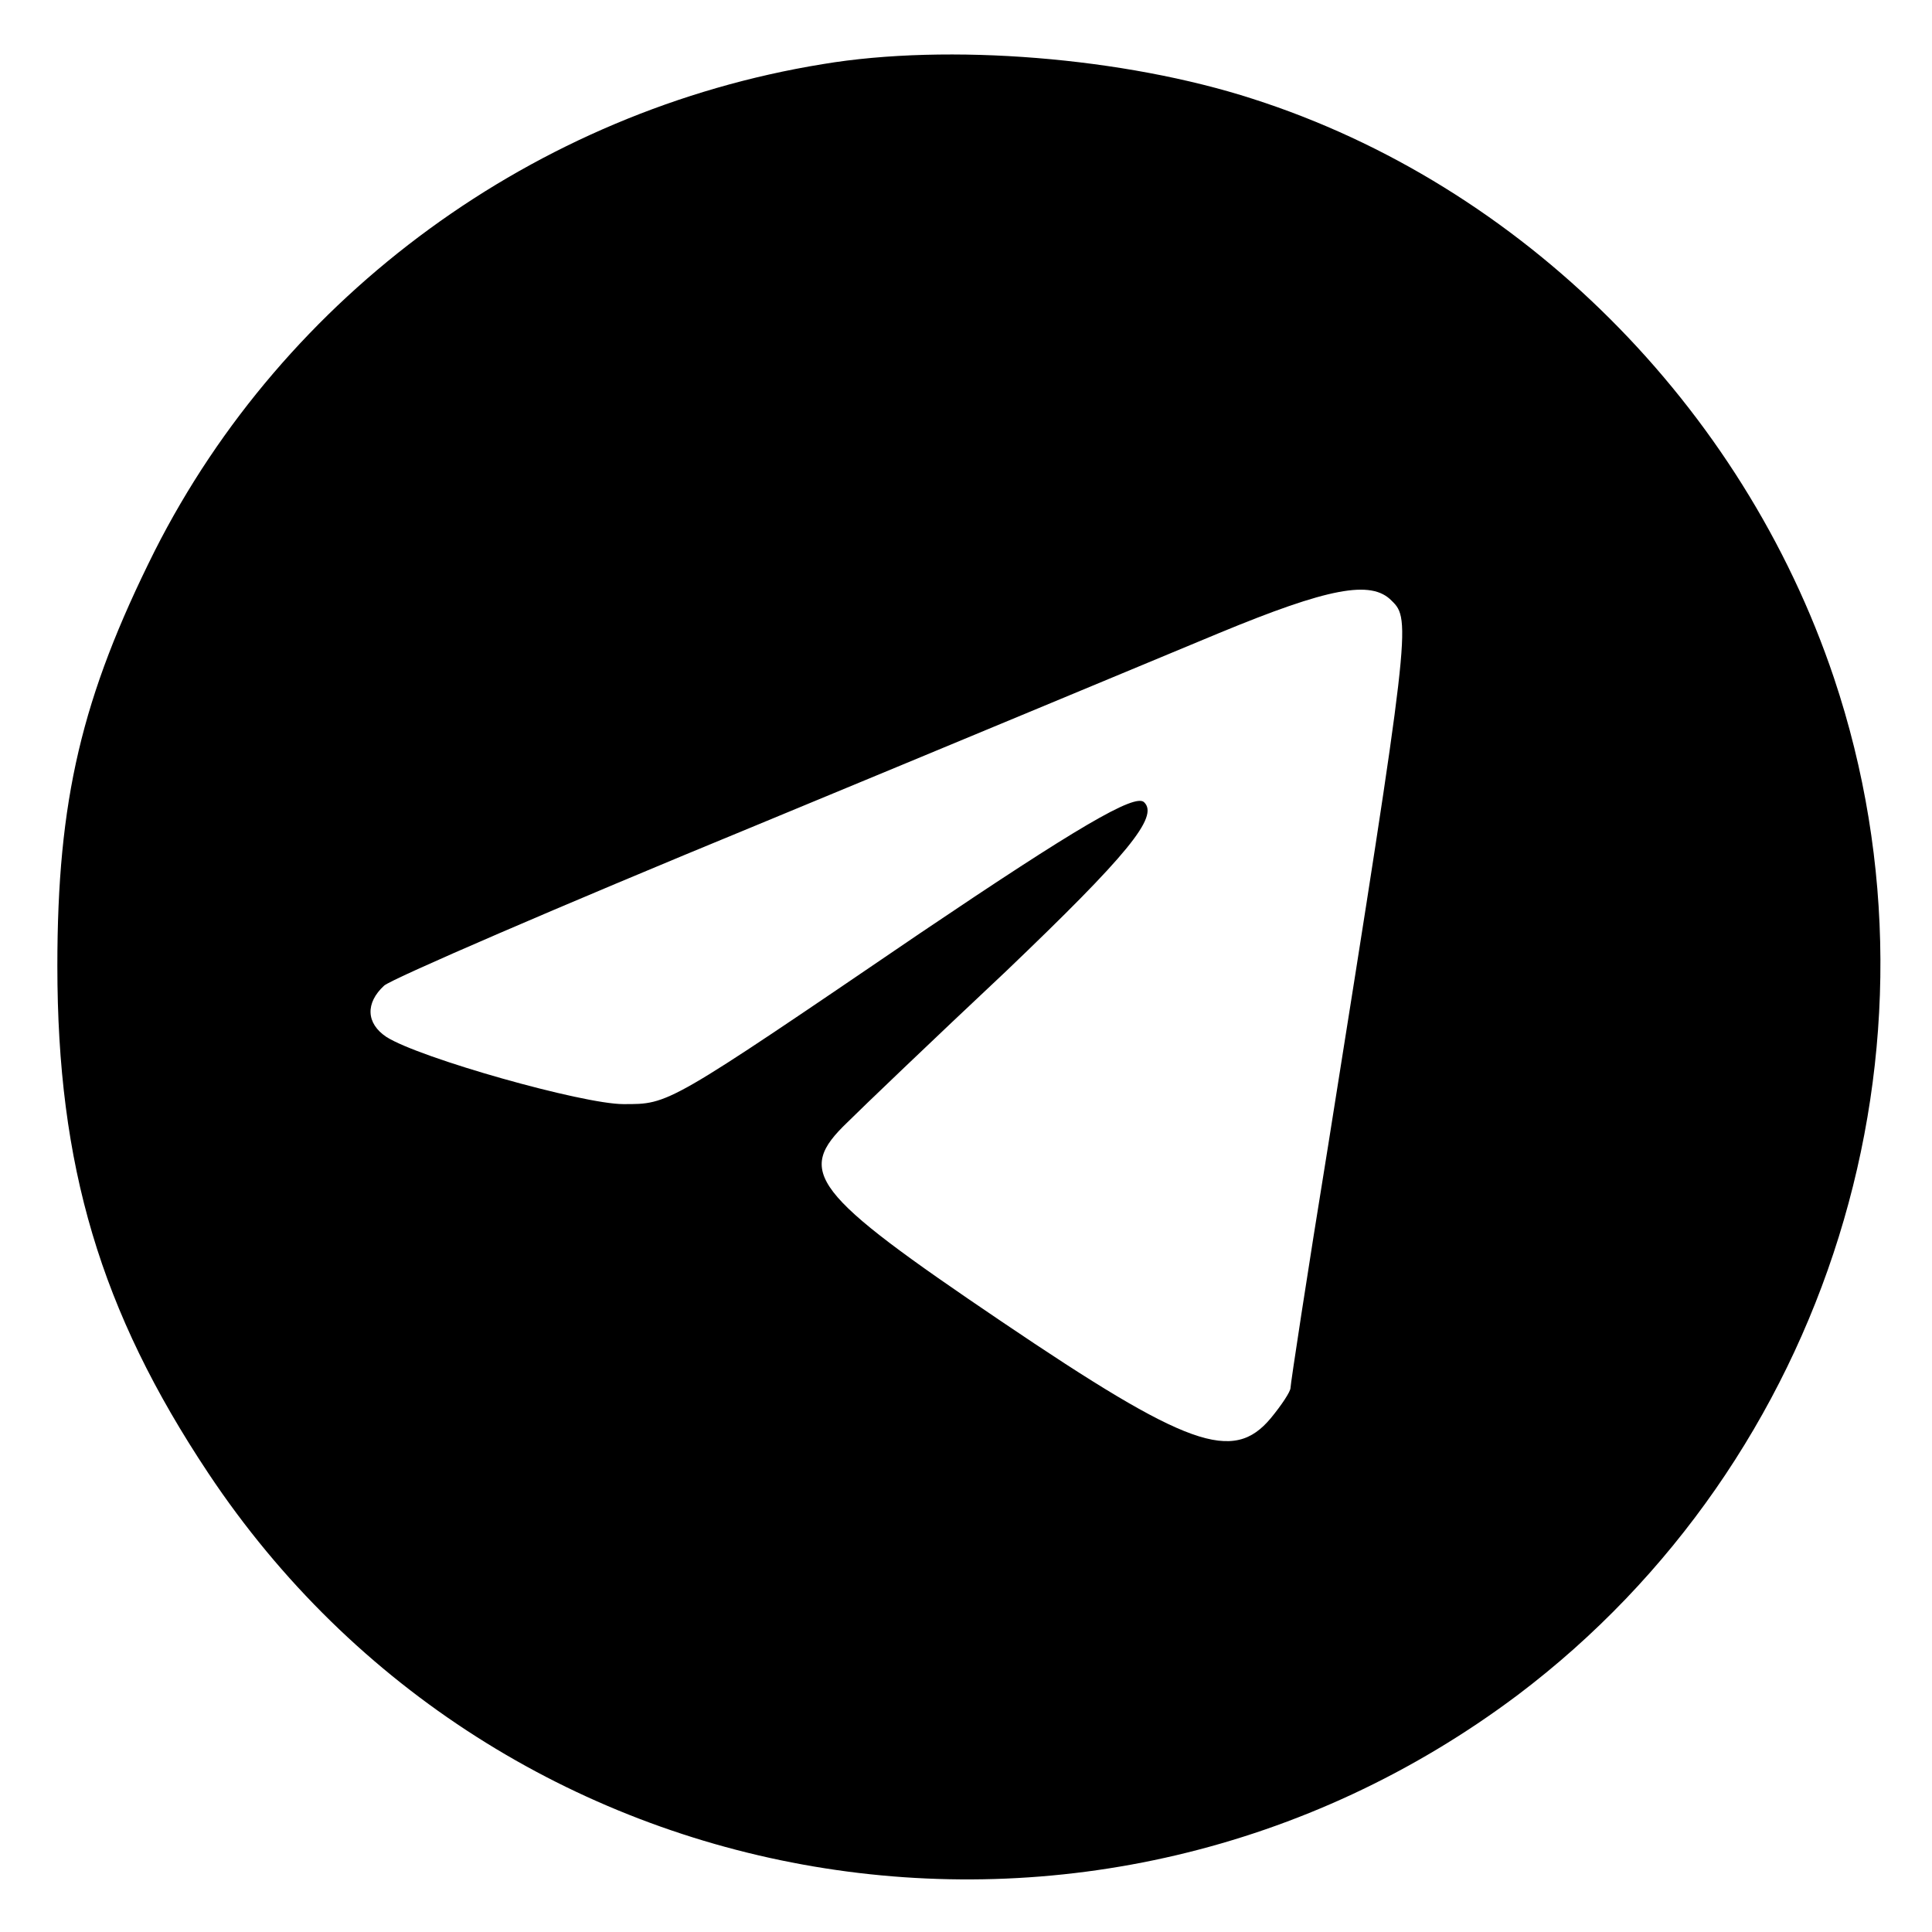 <?xml version="1.0" standalone="no"?>
<!DOCTYPE svg PUBLIC "-//W3C//DTD SVG 20010904//EN"
 "http://www.w3.org/TR/2001/REC-SVG-20010904/DTD/svg10.dtd">
<svg version="1.0" xmlns="http://www.w3.org/2000/svg"
 width="256pt" height="256pt" viewBox="0 0 256 256"
 preserveAspectRatio="xMidYMid meet">

<g transform="translate(0,256) scale(0.1,-0.1)"
fill="#000000" stroke="none">
<path d="M1090 2475 c-381 -62 -713 -305 -885 -645 -97 -194 -129 -330 -129
-550 0 -265 57 -457 200 -672 385 -579 1177 -713 1735 -294 412 311 583 859
419 1348 -121 360 -414 653 -770 767 -170 55 -403 74 -570 46z m754 -711 c26
-25 25 -36 -84 -721 -28 -172 -50 -317 -50 -322 0 -5 -12 -23 -26 -40 -50 -60
-110 -39 -357 128 -253 171 -273 198 -204 264 18 18 112 108 210 200 161 154
203 205 183 224 -12 12 -90 -34 -296 -173 -338 -230 -333 -227 -394 -227 -54
0 -270 61 -314 89 -27 18 -28 45 -3 68 10 9 232 105 492 212 261 108 537 223
614 255 145 60 202 71 229 43z"/>
</g>
</svg>
